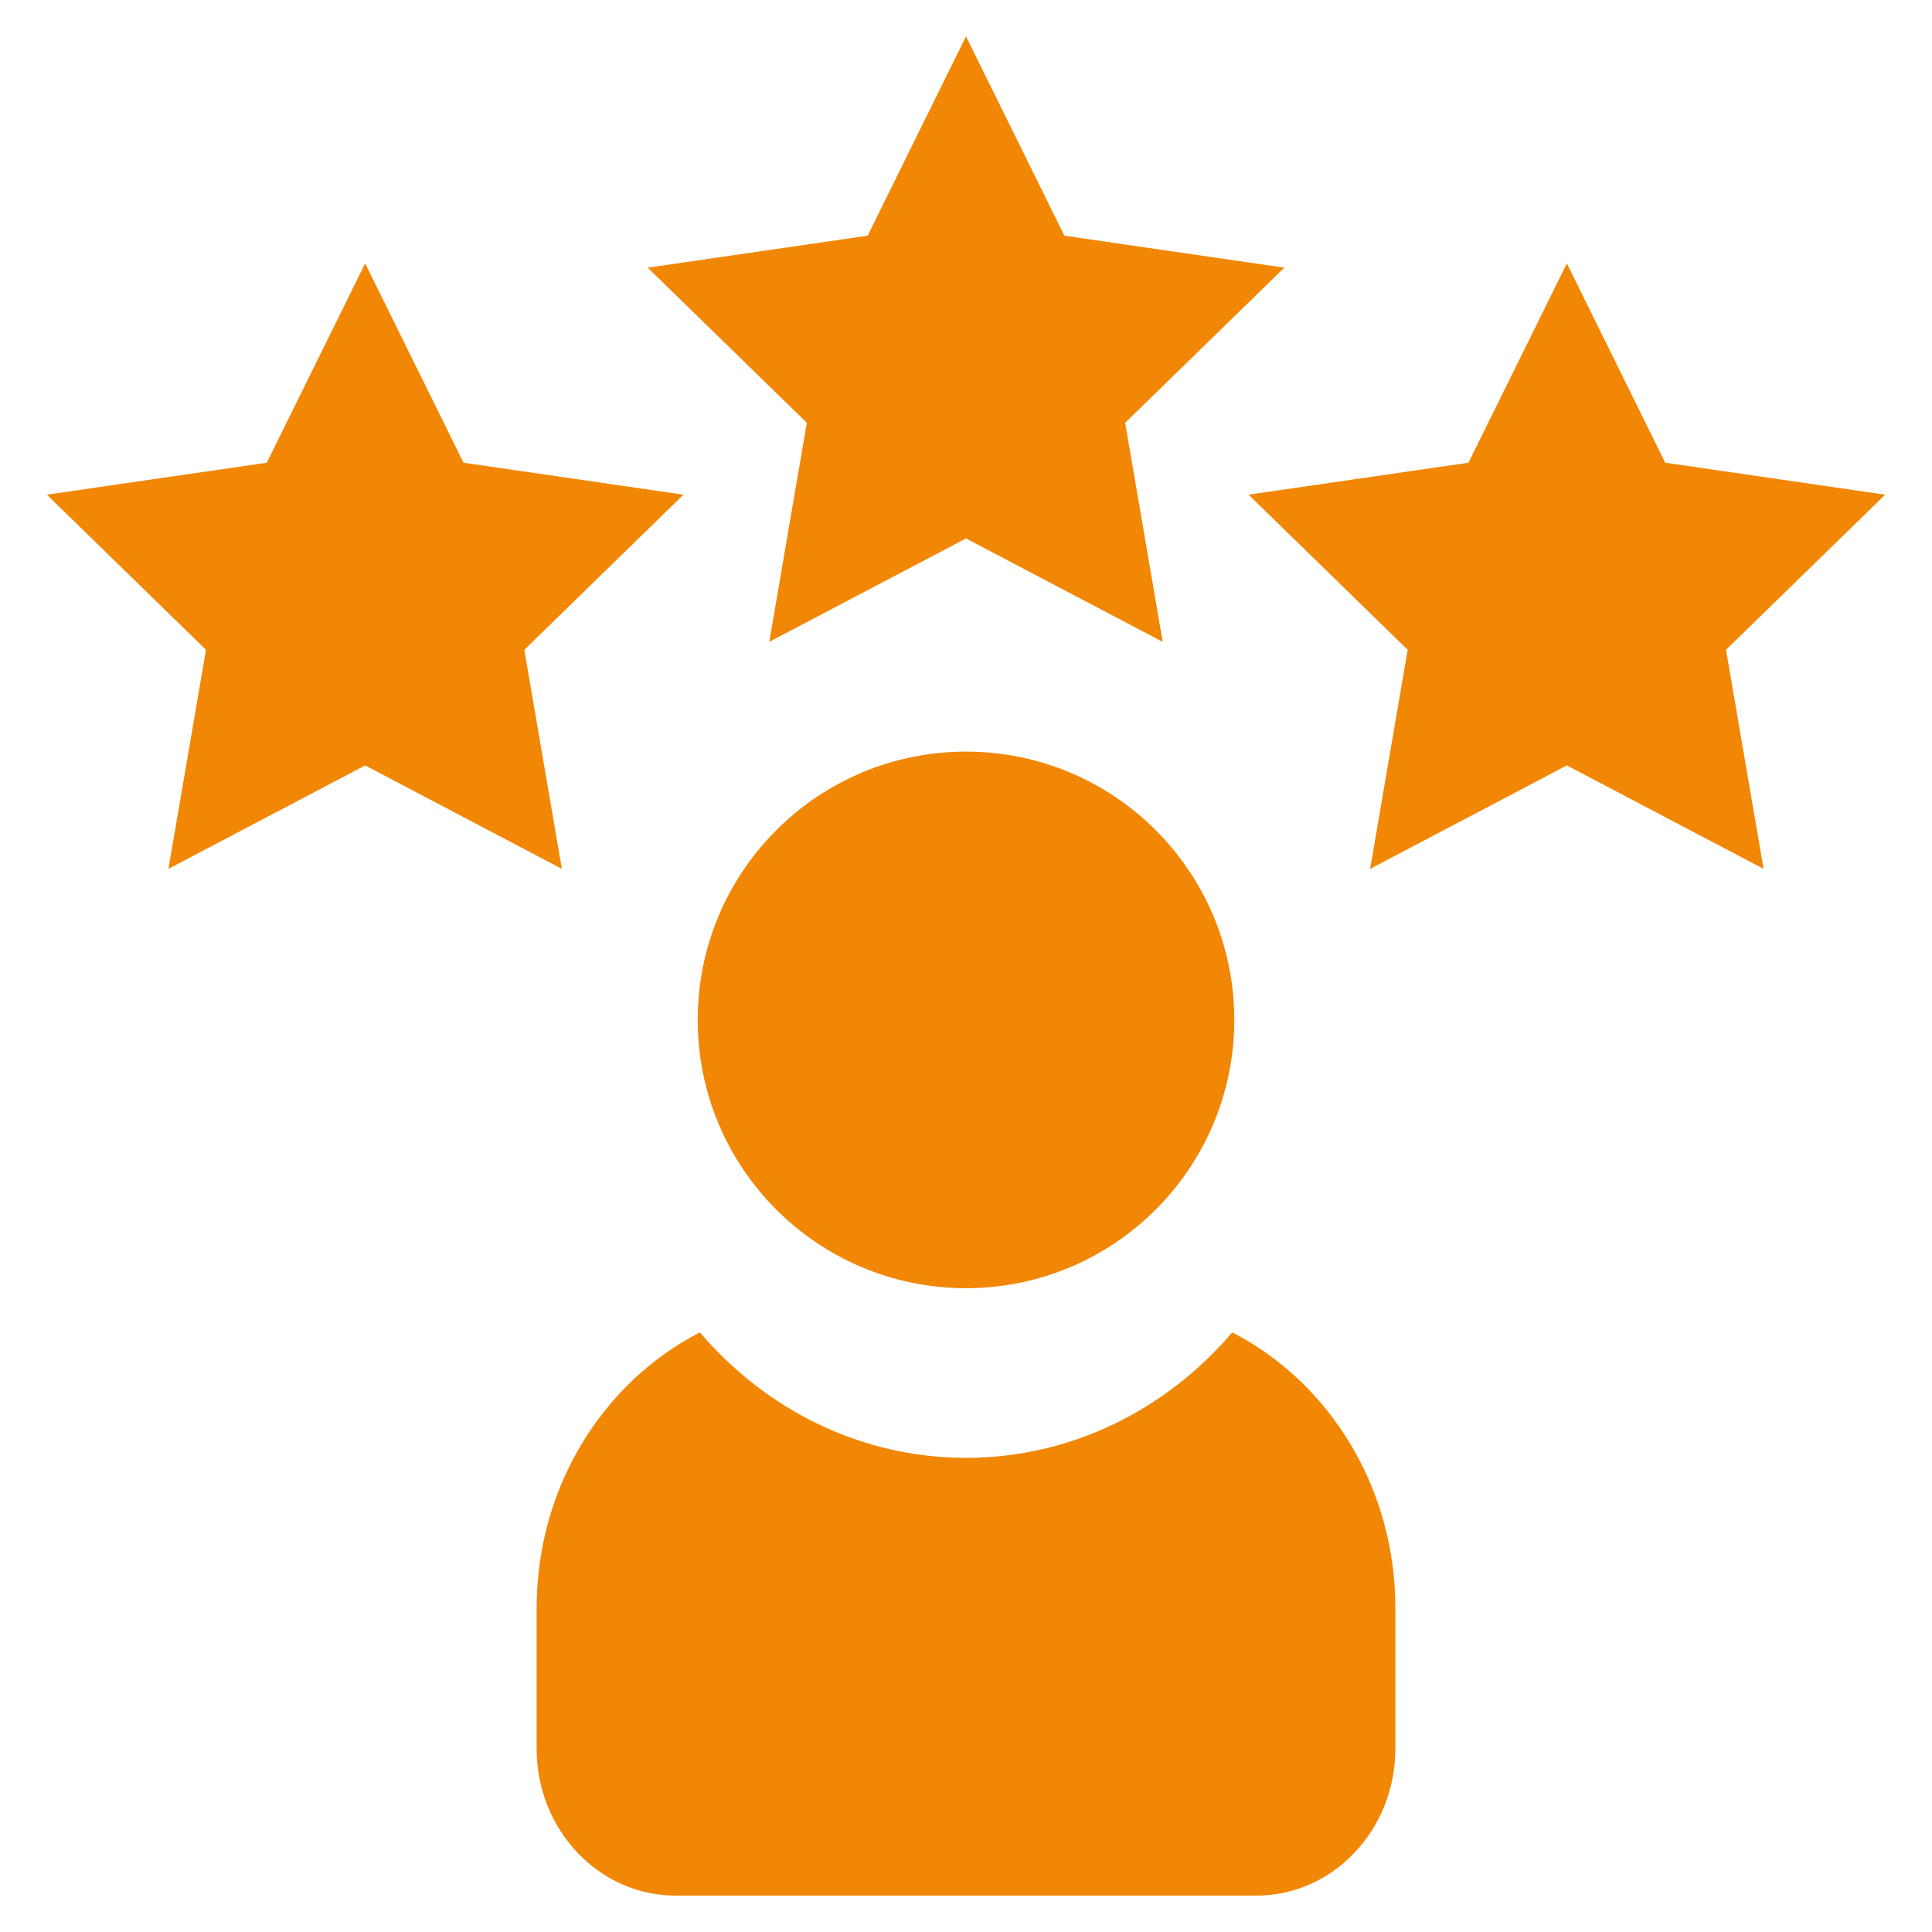 <?xml version="1.0" encoding="UTF-8"?>
<svg xmlns="http://www.w3.org/2000/svg" xmlns:xlink="http://www.w3.org/1999/xlink" version="1.1" id="Ebene_1" x="0px" y="0px" viewBox="0 0 500 500" style="enable-background:new 0 0 500 500;" xml:space="preserve">
<style type="text/css">
	.st0{fill:#F18705;}
</style>
<g>
	<circle class="st0" cx="250" cy="263.95" r="69.43"></circle>
	<path class="st0" d="M361.12,416.19v36.34c0,21.02-16.11,38.05-35.98,38.05H174.86c-19.88,0-35.98-17.03-35.98-38.05v-36.34   c0-31.39,17.24-58.52,42.25-71.37c16.97,19.92,41.57,32.47,68.88,32.47c27.31,0,51.91-12.55,68.89-32.47   C343.89,357.67,361.12,384.8,361.12,416.19z"></path>
</g>
<polygon class="st0" points="94.5,68.17 119.96,119.75 176.88,128.02 135.69,168.17 145.41,224.86 94.5,198.09 43.59,224.86   53.31,168.17 12.12,128.02 69.04,119.75 "></polygon>
<polygon class="st0" points="405.5,68.17 430.96,119.75 487.88,128.02 446.69,168.17 456.41,224.86 405.5,198.09 354.59,224.86   364.31,168.17 323.12,128.02 380.04,119.75 "></polygon>
<polygon class="st0" points="250,9.42 275.46,61 332.38,69.27 291.19,109.42 300.91,166.11 250,139.35 199.09,166.11 208.81,109.42   167.62,69.27 224.54,61 "></polygon>
</svg>
